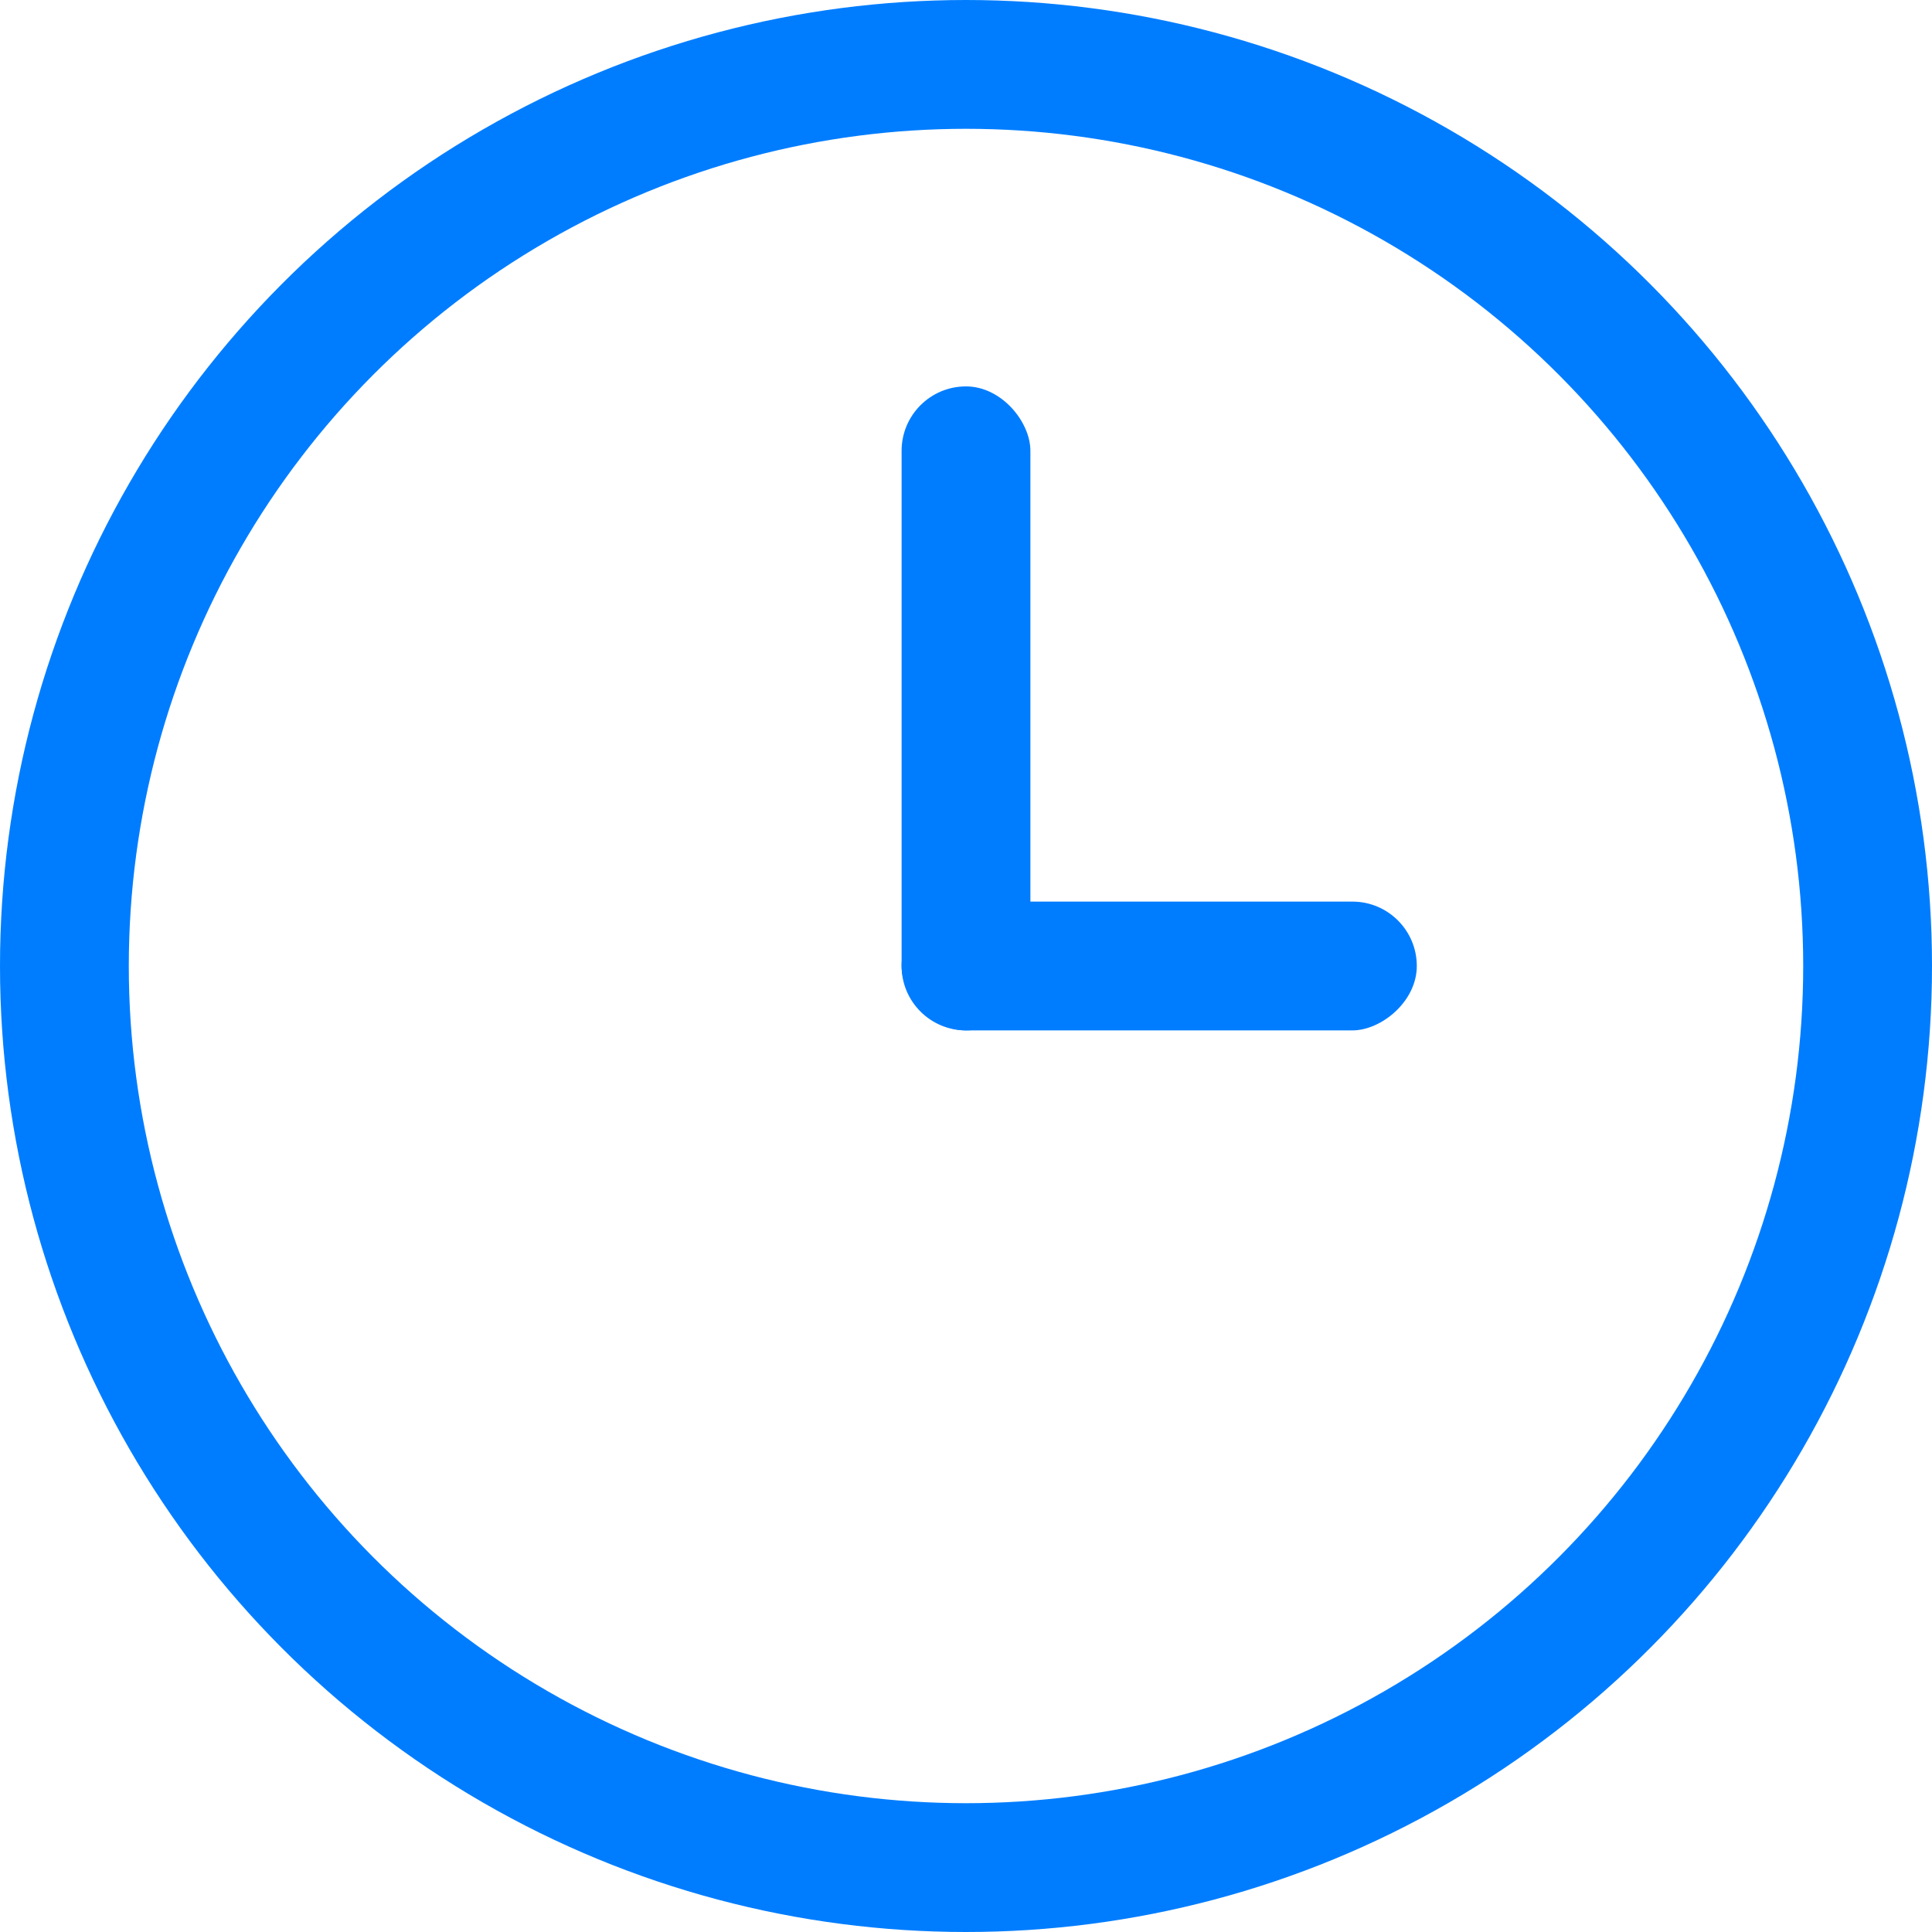 <svg width="30" height="30" viewBox="0 0 30 30" xmlns="http://www.w3.org/2000/svg"><title>time-2</title><g fill="none" fill-rule="evenodd"><circle stroke="#007DFF" stroke-width="2" cx="15" cy="15" r="14"/><rect fill="#007DFF" x="14" y="6" width="2" height="10" rx="1"/><rect fill="#007DFF" transform="rotate(90 18 15)" x="17" y="11" width="2" height="8" rx="1"/></g></svg>